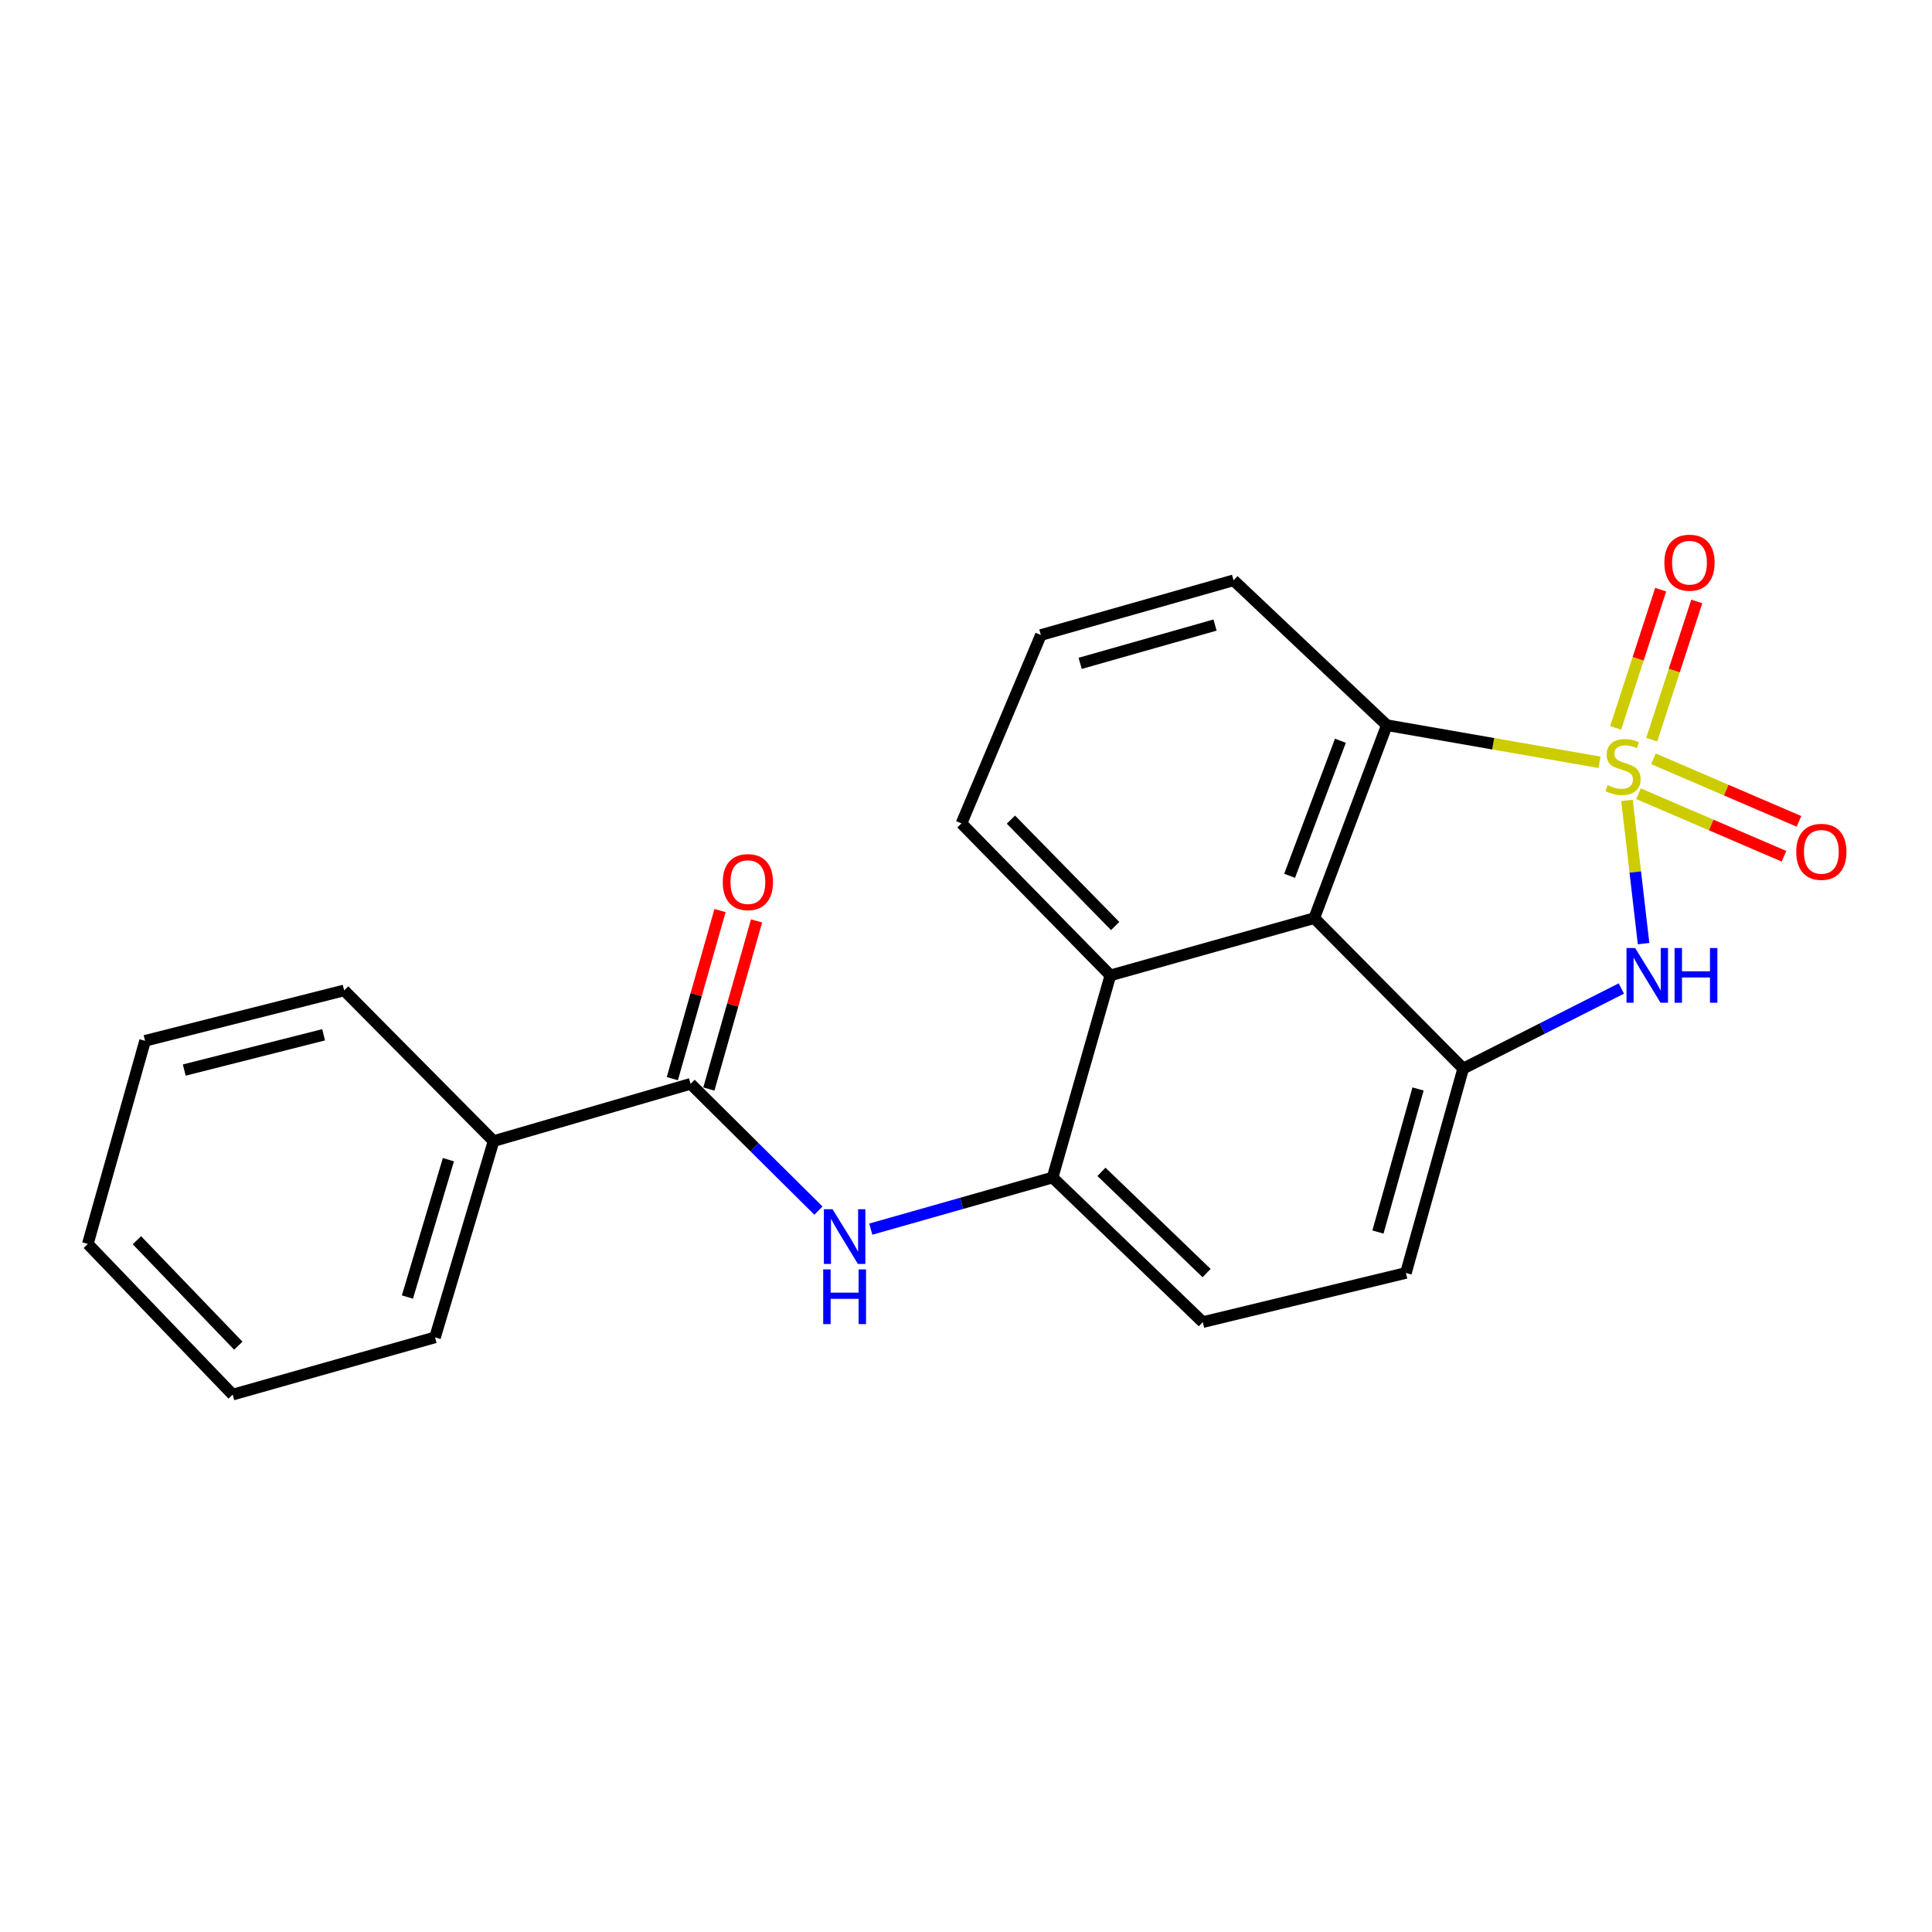 <?xml version='1.0' encoding='iso-8859-1'?>
<svg version='1.1' baseProfile='full'
              xmlns='http://www.w3.org/2000/svg'
                      xmlns:rdkit='http://www.rdkit.org/xml'
                      xmlns:xlink='http://www.w3.org/1999/xlink'
                  xml:space='preserve'
width='1000px' height='1000px' viewBox='0 0 1000 1000'>
<!-- END OF HEADER -->
<rect style='opacity:1.0;fill:#FFFFFF;stroke:none' width='1000' height='1000' x='0' y='0'> </rect>
<path class='bond-0' d='M 842.125,414.293 L 846.417,451.357' style='fill:none;fill-rule:evenodd;stroke:#CCCC00;stroke-width:6px;stroke-linecap:butt;stroke-linejoin:miter;stroke-opacity:1' />
<path class='bond-0' d='M 846.417,451.357 L 850.709,488.42' style='fill:none;fill-rule:evenodd;stroke:#0000FF;stroke-width:6px;stroke-linecap:butt;stroke-linejoin:miter;stroke-opacity:1' />
<path class='bond-2' d='M 827.904,394.565 L 772.863,384.959' style='fill:none;fill-rule:evenodd;stroke:#CCCC00;stroke-width:6px;stroke-linecap:butt;stroke-linejoin:miter;stroke-opacity:1' />
<path class='bond-2' d='M 772.863,384.959 L 717.821,375.352' style='fill:none;fill-rule:evenodd;stroke:#000000;stroke-width:6px;stroke-linecap:butt;stroke-linejoin:miter;stroke-opacity:1' />
<path class='bond-8' d='M 854.938,382.842 L 866.594,347.072' style='fill:none;fill-rule:evenodd;stroke:#CCCC00;stroke-width:6px;stroke-linecap:butt;stroke-linejoin:miter;stroke-opacity:1' />
<path class='bond-8' d='M 866.594,347.072 L 878.251,311.302' style='fill:none;fill-rule:evenodd;stroke:#FF0000;stroke-width:6px;stroke-linecap:butt;stroke-linejoin:miter;stroke-opacity:1' />
<path class='bond-8' d='M 836.248,376.751 L 847.905,340.981' style='fill:none;fill-rule:evenodd;stroke:#CCCC00;stroke-width:6px;stroke-linecap:butt;stroke-linejoin:miter;stroke-opacity:1' />
<path class='bond-8' d='M 847.905,340.981 L 859.562,305.211' style='fill:none;fill-rule:evenodd;stroke:#FF0000;stroke-width:6px;stroke-linecap:butt;stroke-linejoin:miter;stroke-opacity:1' />
<path class='bond-9' d='M 848.078,410.825 L 885.728,427.012' style='fill:none;fill-rule:evenodd;stroke:#CCCC00;stroke-width:6px;stroke-linecap:butt;stroke-linejoin:miter;stroke-opacity:1' />
<path class='bond-9' d='M 885.728,427.012 L 923.377,443.199' style='fill:none;fill-rule:evenodd;stroke:#FF0000;stroke-width:6px;stroke-linecap:butt;stroke-linejoin:miter;stroke-opacity:1' />
<path class='bond-9' d='M 855.842,392.767 L 893.492,408.954' style='fill:none;fill-rule:evenodd;stroke:#CCCC00;stroke-width:6px;stroke-linecap:butt;stroke-linejoin:miter;stroke-opacity:1' />
<path class='bond-9' d='M 893.492,408.954 L 931.141,425.14' style='fill:none;fill-rule:evenodd;stroke:#FF0000;stroke-width:6px;stroke-linecap:butt;stroke-linejoin:miter;stroke-opacity:1' />
<path class='bond-3' d='M 839.203,511.647 L 798.273,532.365' style='fill:none;fill-rule:evenodd;stroke:#0000FF;stroke-width:6px;stroke-linecap:butt;stroke-linejoin:miter;stroke-opacity:1' />
<path class='bond-3' d='M 798.273,532.365 L 757.342,553.084' style='fill:none;fill-rule:evenodd;stroke:#000000;stroke-width:6px;stroke-linecap:butt;stroke-linejoin:miter;stroke-opacity:1' />
<path class='bond-1' d='M 680.265,475.221 L 717.821,375.352' style='fill:none;fill-rule:evenodd;stroke:#000000;stroke-width:6px;stroke-linecap:butt;stroke-linejoin:miter;stroke-opacity:1' />
<path class='bond-1' d='M 667.499,453.321 L 693.788,383.414' style='fill:none;fill-rule:evenodd;stroke:#000000;stroke-width:6px;stroke-linecap:butt;stroke-linejoin:miter;stroke-opacity:1' />
<path class='bond-7' d='M 680.265,475.221 L 574.729,504.859' style='fill:none;fill-rule:evenodd;stroke:#000000;stroke-width:6px;stroke-linecap:butt;stroke-linejoin:miter;stroke-opacity:1' />
<path class='bond-22' d='M 680.265,475.221 L 757.342,553.084' style='fill:none;fill-rule:evenodd;stroke:#000000;stroke-width:6px;stroke-linecap:butt;stroke-linejoin:miter;stroke-opacity:1' />
<path class='bond-14' d='M 717.821,375.352 L 638.494,300.372' style='fill:none;fill-rule:evenodd;stroke:#000000;stroke-width:6px;stroke-linecap:butt;stroke-linejoin:miter;stroke-opacity:1' />
<path class='bond-10' d='M 757.342,553.084 L 727.704,658.871' style='fill:none;fill-rule:evenodd;stroke:#000000;stroke-width:6px;stroke-linecap:butt;stroke-linejoin:miter;stroke-opacity:1' />
<path class='bond-10' d='M 733.968,563.649 L 713.222,637.7' style='fill:none;fill-rule:evenodd;stroke:#000000;stroke-width:6px;stroke-linecap:butt;stroke-linejoin:miter;stroke-opacity:1' />
<path class='bond-4' d='M 357.454,560.991 L 390.541,593.801' style='fill:none;fill-rule:evenodd;stroke:#000000;stroke-width:6px;stroke-linecap:butt;stroke-linejoin:miter;stroke-opacity:1' />
<path class='bond-4' d='M 390.541,593.801 L 423.627,626.611' style='fill:none;fill-rule:evenodd;stroke:#0000FF;stroke-width:6px;stroke-linecap:butt;stroke-linejoin:miter;stroke-opacity:1' />
<path class='bond-11' d='M 366.909,563.674 L 379.255,520.167' style='fill:none;fill-rule:evenodd;stroke:#000000;stroke-width:6px;stroke-linecap:butt;stroke-linejoin:miter;stroke-opacity:1' />
<path class='bond-11' d='M 379.255,520.167 L 391.6,476.661' style='fill:none;fill-rule:evenodd;stroke:#FF0000;stroke-width:6px;stroke-linecap:butt;stroke-linejoin:miter;stroke-opacity:1' />
<path class='bond-11' d='M 347.999,558.308 L 360.344,514.801' style='fill:none;fill-rule:evenodd;stroke:#000000;stroke-width:6px;stroke-linecap:butt;stroke-linejoin:miter;stroke-opacity:1' />
<path class='bond-11' d='M 360.344,514.801 L 372.689,471.295' style='fill:none;fill-rule:evenodd;stroke:#FF0000;stroke-width:6px;stroke-linecap:butt;stroke-linejoin:miter;stroke-opacity:1' />
<path class='bond-13' d='M 357.454,560.991 L 255.478,590.629' style='fill:none;fill-rule:evenodd;stroke:#000000;stroke-width:6px;stroke-linecap:butt;stroke-linejoin:miter;stroke-opacity:1' />
<path class='bond-5' d='M 450.711,636.202 L 497.765,622.845' style='fill:none;fill-rule:evenodd;stroke:#0000FF;stroke-width:6px;stroke-linecap:butt;stroke-linejoin:miter;stroke-opacity:1' />
<path class='bond-5' d='M 497.765,622.845 L 544.818,609.489' style='fill:none;fill-rule:evenodd;stroke:#000000;stroke-width:6px;stroke-linecap:butt;stroke-linejoin:miter;stroke-opacity:1' />
<path class='bond-6' d='M 544.818,609.489 L 574.729,504.859' style='fill:none;fill-rule:evenodd;stroke:#000000;stroke-width:6px;stroke-linecap:butt;stroke-linejoin:miter;stroke-opacity:1' />
<path class='bond-24' d='M 544.818,609.489 L 622.561,684.327' style='fill:none;fill-rule:evenodd;stroke:#000000;stroke-width:6px;stroke-linecap:butt;stroke-linejoin:miter;stroke-opacity:1' />
<path class='bond-24' d='M 570.112,606.553 L 624.532,658.94' style='fill:none;fill-rule:evenodd;stroke:#000000;stroke-width:6px;stroke-linecap:butt;stroke-linejoin:miter;stroke-opacity:1' />
<path class='bond-23' d='M 574.729,504.859 L 497.652,426.198' style='fill:none;fill-rule:evenodd;stroke:#000000;stroke-width:6px;stroke-linecap:butt;stroke-linejoin:miter;stroke-opacity:1' />
<path class='bond-23' d='M 577.208,479.302 L 523.254,424.24' style='fill:none;fill-rule:evenodd;stroke:#000000;stroke-width:6px;stroke-linecap:butt;stroke-linejoin:miter;stroke-opacity:1' />
<path class='bond-12' d='M 727.704,658.871 L 622.561,684.327' style='fill:none;fill-rule:evenodd;stroke:#000000;stroke-width:6px;stroke-linecap:butt;stroke-linejoin:miter;stroke-opacity:1' />
<path class='bond-17' d='M 255.478,590.629 L 225.174,692.212' style='fill:none;fill-rule:evenodd;stroke:#000000;stroke-width:6px;stroke-linecap:butt;stroke-linejoin:miter;stroke-opacity:1' />
<path class='bond-17' d='M 232.096,600.247 L 210.883,671.355' style='fill:none;fill-rule:evenodd;stroke:#000000;stroke-width:6px;stroke-linecap:butt;stroke-linejoin:miter;stroke-opacity:1' />
<path class='bond-18' d='M 255.478,590.629 L 178.139,512.634' style='fill:none;fill-rule:evenodd;stroke:#000000;stroke-width:6px;stroke-linecap:butt;stroke-linejoin:miter;stroke-opacity:1' />
<path class='bond-16' d='M 638.494,300.372 L 538.757,328.689' style='fill:none;fill-rule:evenodd;stroke:#000000;stroke-width:6px;stroke-linecap:butt;stroke-linejoin:miter;stroke-opacity:1' />
<path class='bond-16' d='M 628.902,323.529 L 559.086,343.351' style='fill:none;fill-rule:evenodd;stroke:#000000;stroke-width:6px;stroke-linecap:butt;stroke-linejoin:miter;stroke-opacity:1' />
<path class='bond-15' d='M 497.652,426.198 L 538.757,328.689' style='fill:none;fill-rule:evenodd;stroke:#000000;stroke-width:6px;stroke-linecap:butt;stroke-linejoin:miter;stroke-opacity:1' />
<path class='bond-20' d='M 225.174,692.212 L 120.424,721.85' style='fill:none;fill-rule:evenodd;stroke:#000000;stroke-width:6px;stroke-linecap:butt;stroke-linejoin:miter;stroke-opacity:1' />
<path class='bond-19' d='M 178.139,512.634 L 75.093,538.724' style='fill:none;fill-rule:evenodd;stroke:#000000;stroke-width:6px;stroke-linecap:butt;stroke-linejoin:miter;stroke-opacity:1' />
<path class='bond-19' d='M 167.507,535.604 L 95.374,553.866' style='fill:none;fill-rule:evenodd;stroke:#000000;stroke-width:6px;stroke-linecap:butt;stroke-linejoin:miter;stroke-opacity:1' />
<path class='bond-21' d='M 75.093,538.724 L 45.455,643.866' style='fill:none;fill-rule:evenodd;stroke:#000000;stroke-width:6px;stroke-linecap:butt;stroke-linejoin:miter;stroke-opacity:1' />
<path class='bond-25' d='M 120.424,721.85 L 45.455,643.866' style='fill:none;fill-rule:evenodd;stroke:#000000;stroke-width:6px;stroke-linecap:butt;stroke-linejoin:miter;stroke-opacity:1' />
<path class='bond-25' d='M 123.349,696.529 L 70.871,641.941' style='fill:none;fill-rule:evenodd;stroke:#000000;stroke-width:6px;stroke-linecap:butt;stroke-linejoin:miter;stroke-opacity:1' />
<path  class='atom-0' d='M 832.087 406.411
Q 832.407 406.531, 833.727 407.091
Q 835.047 407.651, 836.487 408.011
Q 837.967 408.331, 839.407 408.331
Q 842.087 408.331, 843.647 407.051
Q 845.207 405.731, 845.207 403.451
Q 845.207 401.891, 844.407 400.931
Q 843.647 399.971, 842.447 399.451
Q 841.247 398.931, 839.247 398.331
Q 836.727 397.571, 835.207 396.851
Q 833.727 396.131, 832.647 394.611
Q 831.607 393.091, 831.607 390.531
Q 831.607 386.971, 834.007 384.771
Q 836.447 382.571, 841.247 382.571
Q 844.527 382.571, 848.247 384.131
L 847.327 387.211
Q 843.927 385.811, 841.367 385.811
Q 838.607 385.811, 837.087 386.971
Q 835.567 388.091, 835.607 390.051
Q 835.607 391.571, 836.367 392.491
Q 837.167 393.411, 838.287 393.931
Q 839.447 394.451, 841.367 395.051
Q 843.927 395.851, 845.447 396.651
Q 846.967 397.451, 848.047 399.091
Q 849.167 400.691, 849.167 403.451
Q 849.167 407.371, 846.527 409.491
Q 843.927 411.571, 839.567 411.571
Q 837.047 411.571, 835.127 411.011
Q 833.247 410.491, 831.007 409.571
L 832.087 406.411
' fill='#CCCC00'/>
<path  class='atom-1' d='M 846.353 490.699
L 855.633 505.699
Q 856.553 507.179, 858.033 509.859
Q 859.513 512.539, 859.593 512.699
L 859.593 490.699
L 863.353 490.699
L 863.353 519.019
L 859.473 519.019
L 849.513 502.619
Q 848.353 500.699, 847.113 498.499
Q 845.913 496.299, 845.553 495.619
L 845.553 519.019
L 841.873 519.019
L 841.873 490.699
L 846.353 490.699
' fill='#0000FF'/>
<path  class='atom-1' d='M 866.753 490.699
L 870.593 490.699
L 870.593 502.739
L 885.073 502.739
L 885.073 490.699
L 888.913 490.699
L 888.913 519.019
L 885.073 519.019
L 885.073 505.939
L 870.593 505.939
L 870.593 519.019
L 866.753 519.019
L 866.753 490.699
' fill='#0000FF'/>
<path  class='atom-6' d='M 430.914 625.884
L 440.194 640.884
Q 441.114 642.364, 442.594 645.044
Q 444.074 647.724, 444.154 647.884
L 444.154 625.884
L 447.914 625.884
L 447.914 654.204
L 444.034 654.204
L 434.074 637.804
Q 432.914 635.884, 431.674 633.684
Q 430.474 631.484, 430.114 630.804
L 430.114 654.204
L 426.434 654.204
L 426.434 625.884
L 430.914 625.884
' fill='#0000FF'/>
<path  class='atom-6' d='M 426.094 657.036
L 429.934 657.036
L 429.934 669.076
L 444.414 669.076
L 444.414 657.036
L 448.254 657.036
L 448.254 685.356
L 444.414 685.356
L 444.414 672.276
L 429.934 672.276
L 429.934 685.356
L 426.094 685.356
L 426.094 657.036
' fill='#0000FF'/>
<path  class='atom-9' d='M 861.476 291.246
Q 861.476 284.446, 864.836 280.646
Q 868.196 276.846, 874.476 276.846
Q 880.756 276.846, 884.116 280.646
Q 887.476 284.446, 887.476 291.246
Q 887.476 298.126, 884.076 302.046
Q 880.676 305.926, 874.476 305.926
Q 868.236 305.926, 864.836 302.046
Q 861.476 298.166, 861.476 291.246
M 874.476 302.726
Q 878.796 302.726, 881.116 299.846
Q 883.476 296.926, 883.476 291.246
Q 883.476 285.686, 881.116 282.886
Q 878.796 280.046, 874.476 280.046
Q 870.156 280.046, 867.796 282.846
Q 865.476 285.646, 865.476 291.246
Q 865.476 296.966, 867.796 299.846
Q 870.156 302.726, 874.476 302.726
' fill='#FF0000'/>
<path  class='atom-10' d='M 929.729 440.901
Q 929.729 434.101, 933.089 430.301
Q 936.449 426.501, 942.729 426.501
Q 949.009 426.501, 952.369 430.301
Q 955.729 434.101, 955.729 440.901
Q 955.729 447.781, 952.329 451.701
Q 948.929 455.581, 942.729 455.581
Q 936.489 455.581, 933.089 451.701
Q 929.729 447.821, 929.729 440.901
M 942.729 452.381
Q 947.049 452.381, 949.369 449.501
Q 951.729 446.581, 951.729 440.901
Q 951.729 435.341, 949.369 432.541
Q 947.049 429.701, 942.729 429.701
Q 938.409 429.701, 936.049 432.501
Q 933.729 435.301, 933.729 440.901
Q 933.729 446.621, 936.049 449.501
Q 938.409 452.381, 942.729 452.381
' fill='#FF0000'/>
<path  class='atom-12' d='M 374.103 456.583
Q 374.103 449.783, 377.463 445.983
Q 380.823 442.183, 387.103 442.183
Q 393.383 442.183, 396.743 445.983
Q 400.103 449.783, 400.103 456.583
Q 400.103 463.463, 396.703 467.383
Q 393.303 471.263, 387.103 471.263
Q 380.863 471.263, 377.463 467.383
Q 374.103 463.503, 374.103 456.583
M 387.103 468.063
Q 391.423 468.063, 393.743 465.183
Q 396.103 462.263, 396.103 456.583
Q 396.103 451.023, 393.743 448.223
Q 391.423 445.383, 387.103 445.383
Q 382.783 445.383, 380.423 448.183
Q 378.103 450.983, 378.103 456.583
Q 378.103 462.303, 380.423 465.183
Q 382.783 468.063, 387.103 468.063
' fill='#FF0000'/>
</svg>
